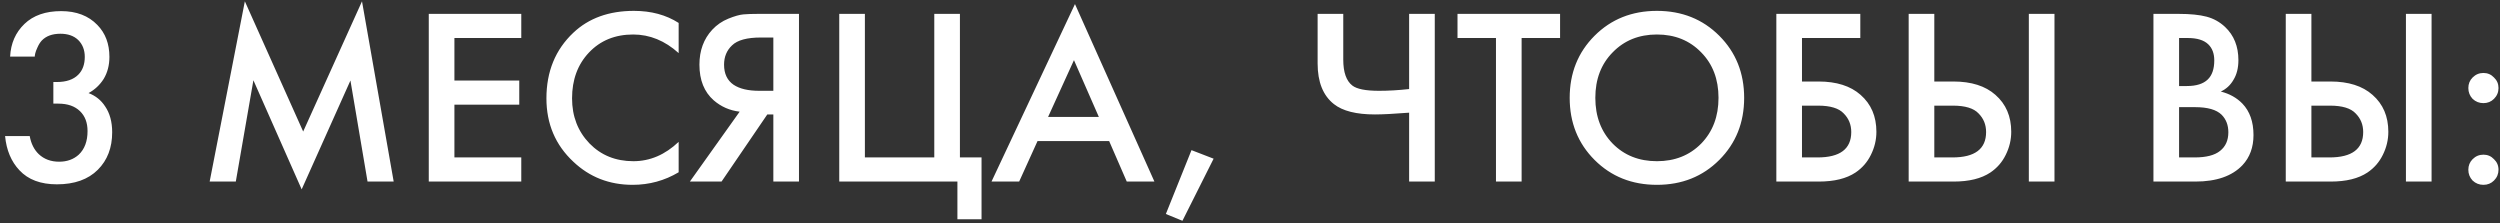 <?xml version="1.0" encoding="UTF-8"?> <svg xmlns="http://www.w3.org/2000/svg" width="358" height="32" viewBox="0 0 358 32" fill="none"><rect x="0" y="0" width="358" height="32" fill="#333333" stroke="none"/> <path d="M4.976 8.108H1.448C1.544 6.212 2.228 4.652 3.5 3.428C4.772 2.204 6.524 1.592 8.756 1.592C10.94 1.592 12.668 2.252 13.94 3.572C15.092 4.748 15.668 6.272 15.668 8.144C15.668 9.344 15.392 10.4 14.84 11.312C14.288 12.176 13.568 12.848 12.68 13.328C13.688 13.712 14.48 14.348 15.056 15.236C15.728 16.22 16.064 17.456 16.064 18.944C16.064 21.152 15.38 22.94 14.012 24.308C12.62 25.7 10.664 26.396 8.144 26.396C5.816 26.396 4.028 25.724 2.78 24.38C1.604 23.132 0.92 21.5 0.728 19.484H4.256C4.448 20.564 4.88 21.428 5.552 22.076C6.32 22.796 7.292 23.156 8.468 23.156C9.596 23.156 10.532 22.82 11.276 22.148C12.116 21.356 12.536 20.228 12.536 18.764C12.536 17.564 12.176 16.616 11.456 15.92C10.712 15.2 9.68 14.84 8.36 14.84H7.64V11.744H8.144C9.488 11.744 10.508 11.396 11.204 10.7C11.828 10.076 12.14 9.224 12.14 8.144C12.14 7.16 11.828 6.356 11.204 5.732C10.58 5.132 9.728 4.832 8.648 4.832C7.496 4.832 6.608 5.156 5.984 5.804C5.744 6.068 5.54 6.392 5.372 6.776C5.204 7.136 5.096 7.424 5.048 7.64C5 7.856 4.976 8.012 4.976 8.108ZM33.767 26H30.023L35.063 0.188L43.415 18.836L51.839 0.188L56.375 26H52.631L50.183 11.528L43.199 27.116L36.287 11.492L33.767 26ZM74.647 1.988V5.444H65.072V11.528H74.359V14.984H65.072V22.544H74.647V26H61.4V1.988H74.647ZM97.183 3.284V7.604C95.216 5.828 93.043 4.94 90.668 4.94C88.076 4.94 85.963 5.804 84.332 7.532C82.724 9.236 81.919 11.42 81.919 14.084C81.919 16.652 82.748 18.8 84.403 20.528C86.059 22.232 88.159 23.084 90.704 23.084C93.079 23.084 95.24 22.16 97.183 20.312V24.668C95.168 25.868 92.972 26.468 90.596 26.468C87.26 26.468 84.427 25.364 82.1 23.156C79.531 20.756 78.248 17.732 78.248 14.084C78.248 10.244 79.531 7.112 82.1 4.688C84.308 2.6 87.2 1.556 90.775 1.556C93.248 1.556 95.383 2.132 97.183 3.284ZM98.79 26L105.918 15.992C104.502 15.824 103.266 15.284 102.21 14.372C100.842 13.172 100.158 11.468 100.158 9.26C100.158 7.244 100.77 5.576 101.994 4.256C102.642 3.56 103.41 3.032 104.298 2.672C105.186 2.312 105.906 2.108 106.458 2.06C107.01 2.012 107.694 1.988 108.51 1.988H114.414V26H110.742V16.388H109.878L103.326 26H98.79ZM110.742 5.372H108.942C106.974 5.372 105.606 5.744 104.838 6.488C104.07 7.208 103.686 8.132 103.686 9.26C103.686 10.556 104.142 11.516 105.054 12.14C105.918 12.716 107.142 13.004 108.726 13.004H110.742V5.372ZM120.181 26V1.988H123.853V22.544H133.789V1.988H137.461V22.544H140.557V31.4H137.101V26H120.181ZM161.352 26L158.832 20.204H148.572L145.944 26H141.984L153.936 0.584L165.312 26H161.352ZM150.084 16.748H157.356L153.792 8.612L150.084 16.748ZM166.95 30.644L170.622 21.5L173.79 22.724L169.326 31.616L166.95 30.644ZM201.787 26V16.136C199.603 16.304 197.971 16.388 196.891 16.388C194.227 16.388 192.271 15.896 191.023 14.912C189.463 13.688 188.683 11.744 188.683 9.08V1.988H192.355V8.54C192.355 10.34 192.787 11.576 193.651 12.248C194.299 12.752 195.571 13.004 197.467 13.004C198.835 13.004 200.275 12.92 201.787 12.752V1.988H205.459V26H201.787ZM223.403 5.444H217.895V26H214.223V5.444H208.715V1.988H223.403V5.444ZM228.343 5.12C230.719 2.744 233.695 1.556 237.271 1.556C240.847 1.556 243.823 2.744 246.199 5.12C248.575 7.496 249.763 10.46 249.763 14.012C249.763 17.564 248.575 20.528 246.199 22.904C243.823 25.28 240.847 26.468 237.271 26.468C233.695 26.468 230.719 25.28 228.343 22.904C225.967 20.528 224.779 17.564 224.779 14.012C224.779 10.46 225.967 7.496 228.343 5.12ZM230.935 20.564C232.591 22.244 234.703 23.084 237.271 23.084C239.839 23.084 241.951 22.244 243.607 20.564C245.263 18.86 246.091 16.676 246.091 14.012C246.091 11.348 245.263 9.176 243.607 7.496C241.951 5.792 239.839 4.94 237.271 4.94C234.703 4.94 232.591 5.792 230.935 7.496C229.279 9.176 228.451 11.348 228.451 14.012C228.451 16.676 229.279 18.86 230.935 20.564ZM254.372 26V1.988H266.396V5.444H258.044V11.672H260.42C262.988 11.672 264.992 12.308 266.432 13.58C267.944 14.9 268.7 16.664 268.7 18.872C268.7 20.024 268.436 21.128 267.908 22.184C267.404 23.216 266.672 24.056 265.712 24.704C264.416 25.568 262.664 26 260.456 26H254.372ZM258.044 15.128V22.544H260.276C263.492 22.544 265.1 21.332 265.1 18.908C265.1 17.852 264.74 16.964 264.02 16.244C263.324 15.5 262.1 15.128 260.348 15.128H258.044ZM273.321 26V1.988H276.993V11.672H279.729C282.297 11.672 284.301 12.308 285.741 13.58C287.253 14.9 288.009 16.664 288.009 18.872C288.009 20.024 287.745 21.128 287.217 22.184C286.713 23.216 285.981 24.056 285.021 24.704C283.725 25.568 281.973 26 279.765 26H273.321ZM276.993 15.128V22.544H279.585C282.801 22.544 284.409 21.332 284.409 18.908C284.409 17.852 284.049 16.964 283.329 16.244C282.633 15.5 281.409 15.128 279.657 15.128H276.993ZM290.529 1.988H294.201V26H290.529V1.988ZM308.372 1.988H312.008C313.64 1.988 314.96 2.12 315.968 2.384C316.976 2.648 317.864 3.14 318.632 3.86C319.904 5.06 320.54 6.644 320.54 8.612C320.54 9.74 320.3 10.688 319.82 11.456C319.388 12.2 318.788 12.752 318.02 13.112C319.268 13.424 320.3 14 321.116 14.84C322.172 15.944 322.7 17.444 322.7 19.34C322.7 21.092 322.172 22.532 321.116 23.66C319.628 25.22 317.384 26 314.384 26H308.372V1.988ZM312.044 5.444V12.32H313.16C314.504 12.32 315.5 12.008 316.148 11.384C316.772 10.784 317.084 9.872 317.084 8.648C317.084 7.664 316.796 6.896 316.22 6.344C315.596 5.744 314.624 5.444 313.304 5.444H312.044ZM312.044 15.344V22.544H314.276C315.932 22.544 317.144 22.232 317.912 21.608C318.704 20.984 319.1 20.096 319.1 18.944C319.1 17.912 318.776 17.072 318.128 16.424C317.384 15.704 316.124 15.344 314.348 15.344H312.044ZM327.321 26V1.988H330.993V11.672H333.729C336.297 11.672 338.301 12.308 339.741 13.58C341.253 14.9 342.009 16.664 342.009 18.872C342.009 20.024 341.745 21.128 341.217 22.184C340.713 23.216 339.981 24.056 339.021 24.704C337.725 25.568 335.973 26 333.765 26H327.321ZM330.993 15.128V22.544H333.585C336.801 22.544 338.409 21.332 338.409 18.908C338.409 17.852 338.049 16.964 337.329 16.244C336.633 15.5 335.409 15.128 333.657 15.128H330.993ZM344.529 1.988H348.201V26H344.529V1.988ZM354.078 14.156C353.67 13.724 353.466 13.208 353.466 12.608C353.466 12.008 353.67 11.504 354.078 11.096C354.51 10.664 355.026 10.448 355.626 10.448C356.226 10.448 356.73 10.664 357.138 11.096C357.57 11.504 357.786 12.008 357.786 12.608C357.786 13.208 357.57 13.724 357.138 14.156C356.73 14.564 356.226 14.768 355.626 14.768C355.026 14.768 354.51 14.564 354.078 14.156ZM354.078 25.856C353.67 25.424 353.466 24.908 353.466 24.308C353.466 23.708 353.67 23.204 354.078 22.796C354.51 22.364 355.026 22.148 355.626 22.148C356.226 22.148 356.73 22.364 357.138 22.796C357.57 23.204 357.786 23.708 357.786 24.308C357.786 24.908 357.57 25.424 357.138 25.856C356.73 26.264 356.226 26.468 355.626 26.468C355.026 26.468 354.51 26.264 354.078 25.856Z" fill="white"></path> </svg> 